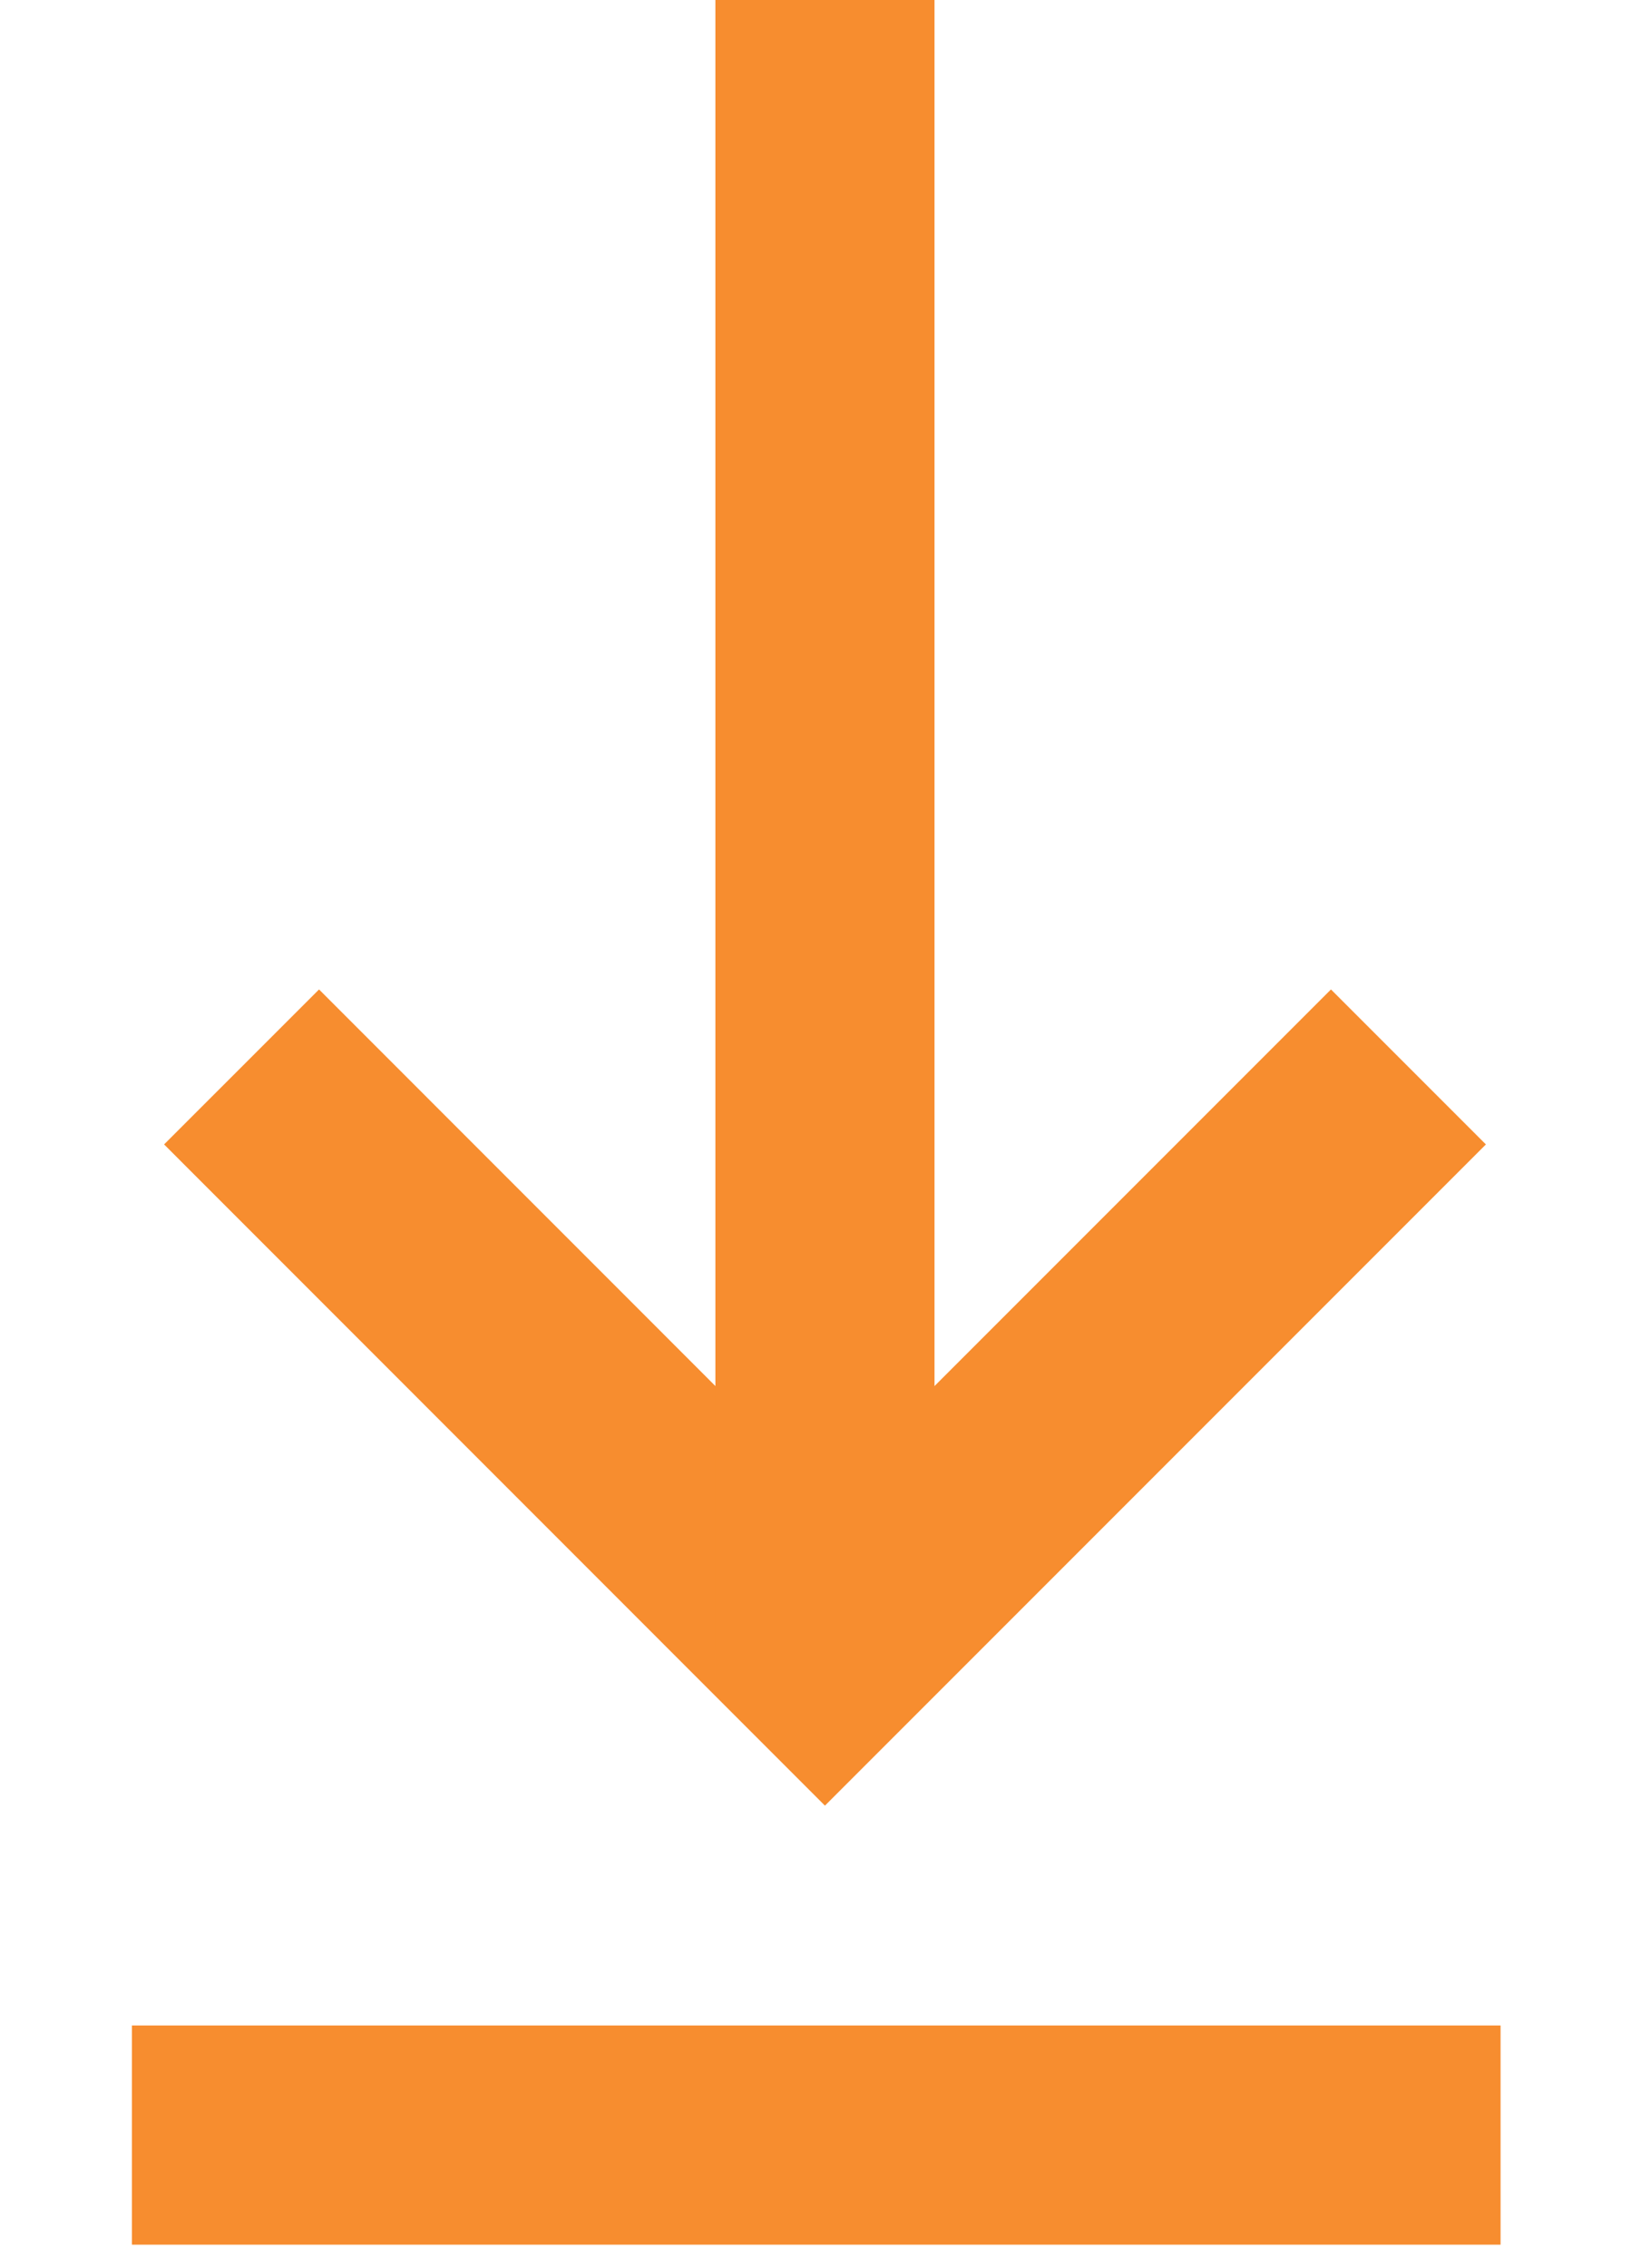 <svg xmlns="http://www.w3.org/2000/svg" xmlns:xlink="http://www.w3.org/1999/xlink" width="15.061" height="20.696" viewBox="0 0 15.061 20.696">
  <defs>
    <clipPath id="clip-path">
      <rect id="Rectangle_66581" data-name="Rectangle 66581" width="15.061" height="20.696" fill="none" stroke="#f78d2f" stroke-width="2"/>
    </clipPath>
  </defs>
  <g id="Group_150686" data-name="Group 150686" clip-path="url(#clip-path)">
    <path id="Path_92" data-name="Path 92" d="M12.663,8.882,7.337,14.208,2.012,8.882" transform="translate(0.193 0.853)" fill="none" stroke="#f78d2f" stroke-miterlimit="10" stroke-width="2"/>
    <line id="Line_412" data-name="Line 412" y1="15.061" transform="translate(7.53 -0.001)" fill="none" stroke="#f78d2f" stroke-miterlimit="10" stroke-width="2"/>
    <path id="Path_93" data-name="Path 93" d="M2.46-.178H14.953" transform="translate(-1.256 19.659)" fill="none" stroke="#f78d2f" stroke-width="2"/>
  </g>
</svg>
